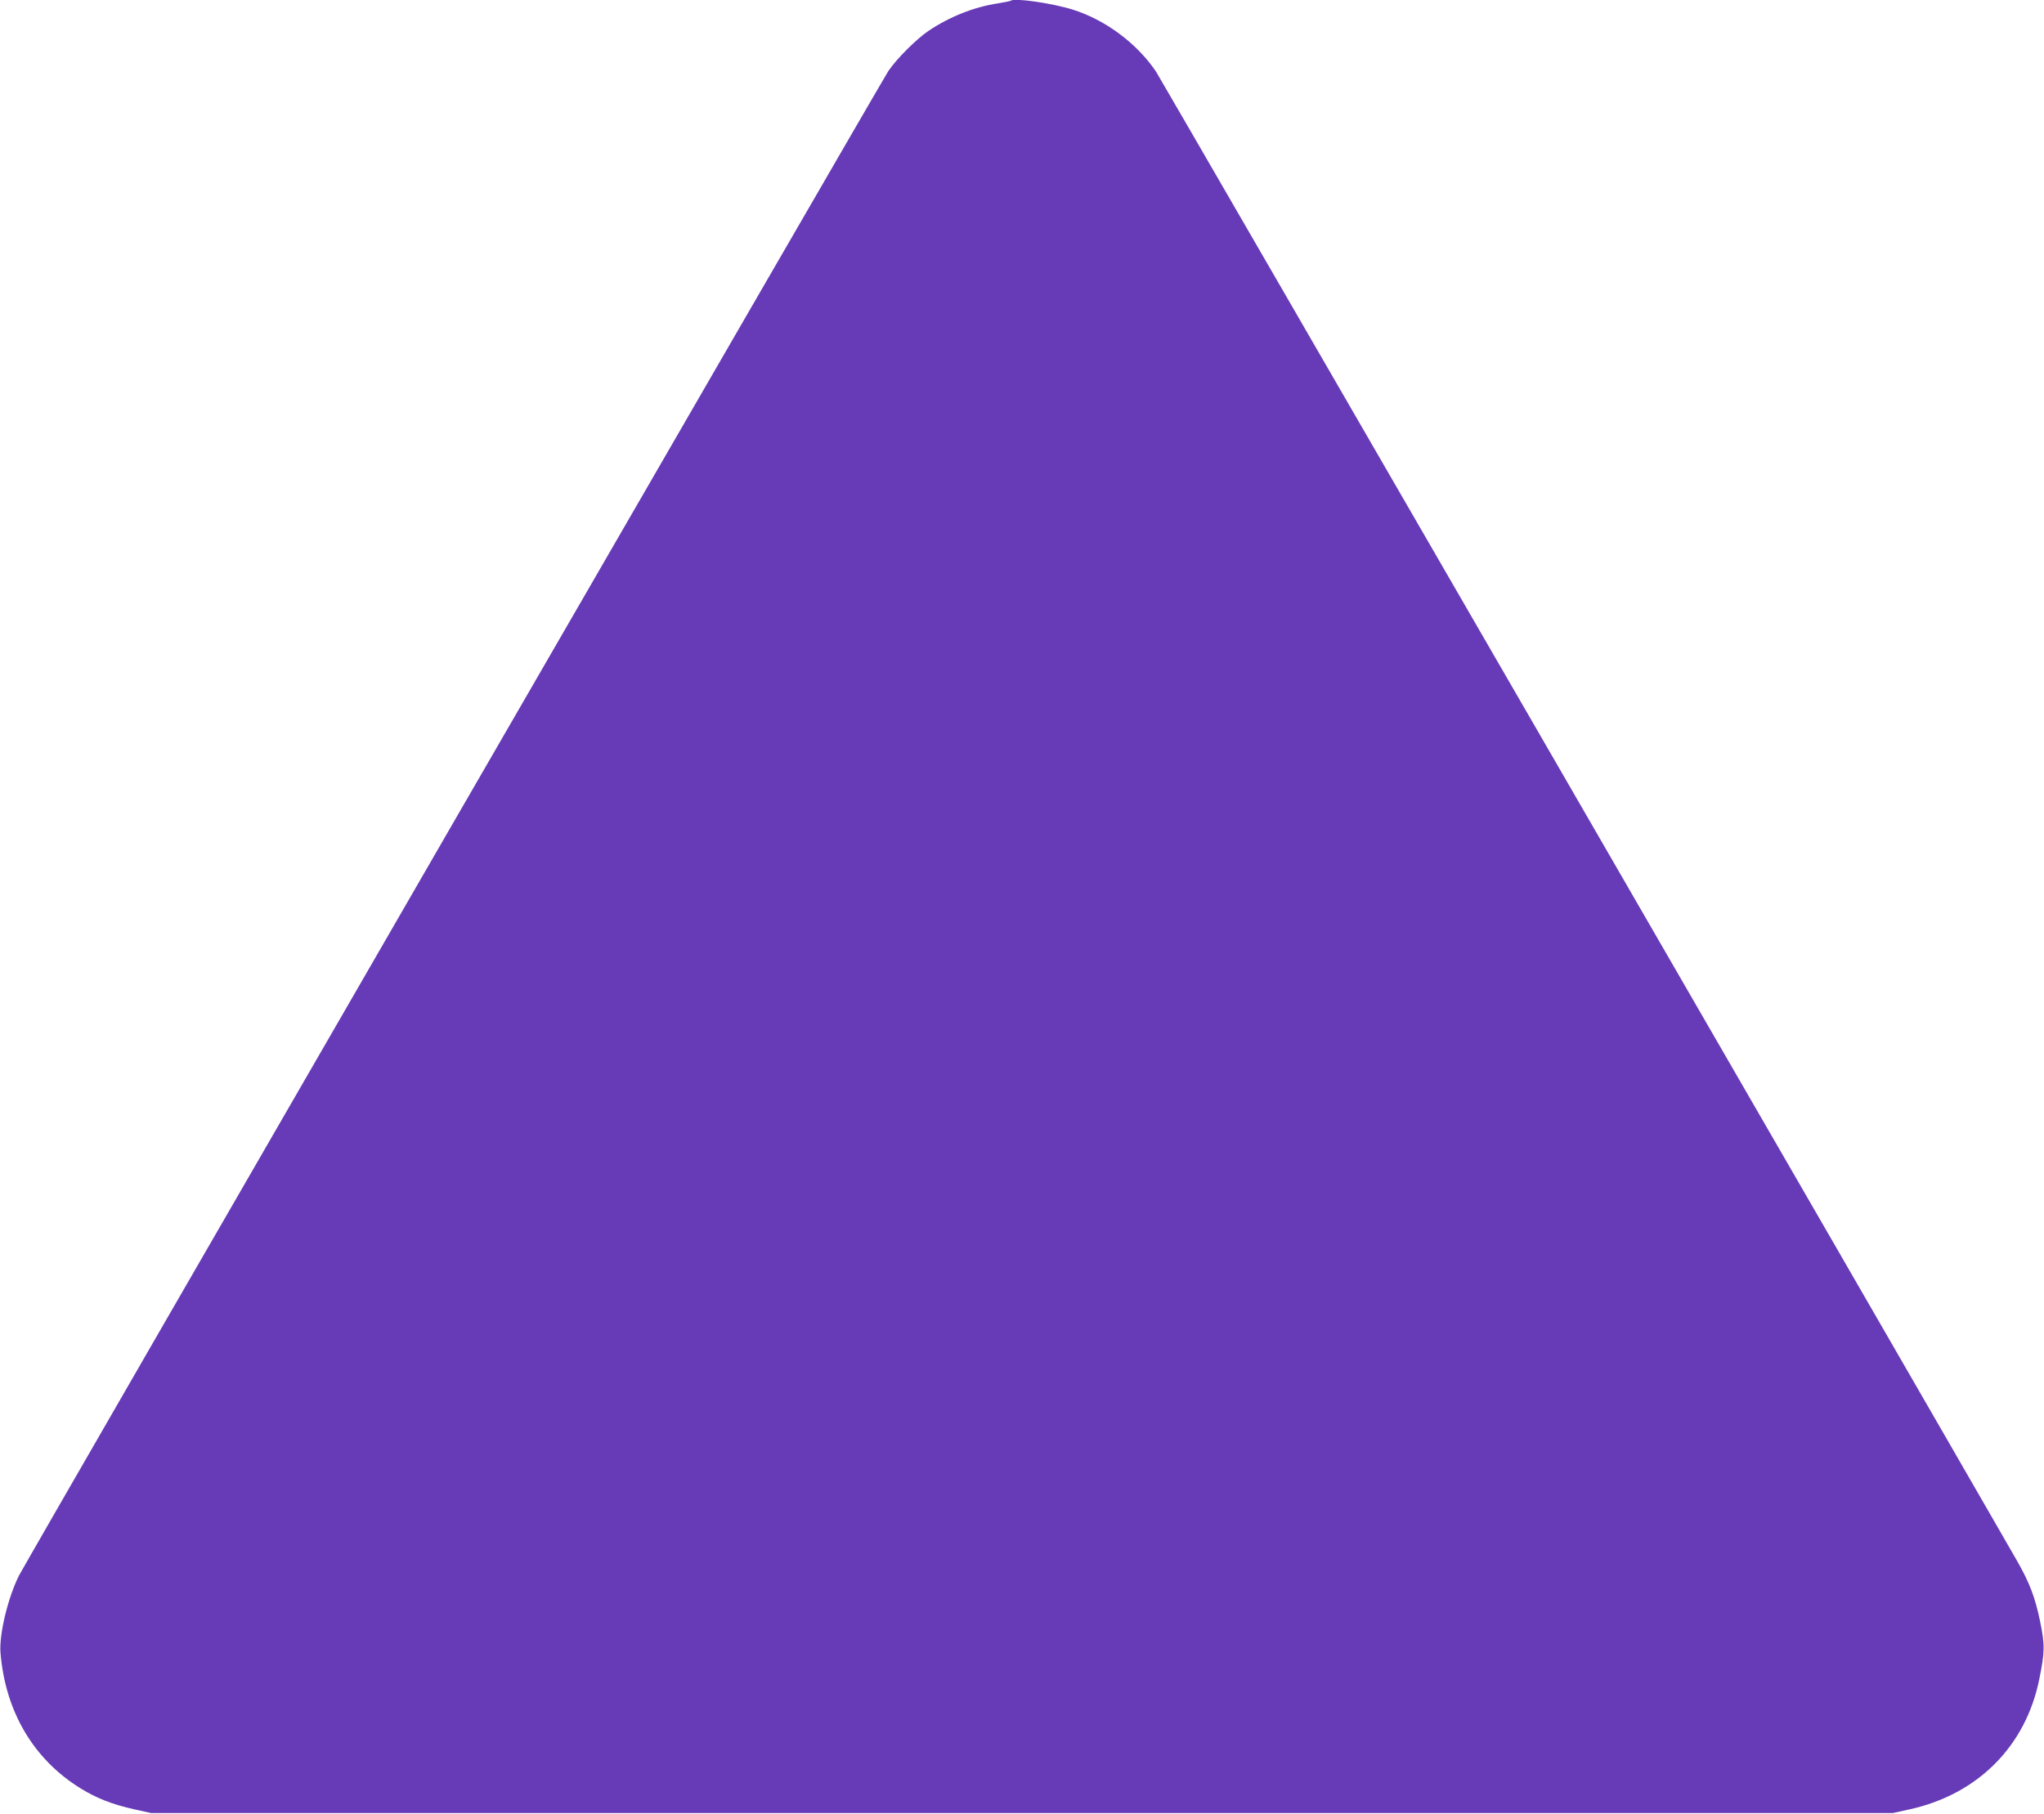 <?xml version="1.0" standalone="no"?>
<!DOCTYPE svg PUBLIC "-//W3C//DTD SVG 20010904//EN"
 "http://www.w3.org/TR/2001/REC-SVG-20010904/DTD/svg10.dtd">
<svg version="1.0" xmlns="http://www.w3.org/2000/svg"
 width="1280pt" height="1136pt" viewBox="0 0 1280 1136"
 preserveAspectRatio="xMidYMid meet">
<g transform="translate(0,1136) scale(0.1,-0.1)"
fill="#673ab7" stroke="none">
<path d="M6329 11355 c-3 -2 -38 -9 -79 -16 -149 -22 -304 -84 -435 -172 -77
-52 -200 -175 -252 -252 -47 -71 -5389 -9317 -5443 -9421 -69 -135 -126 -370
-117 -484 30 -370 207 -669 502 -851 100 -62 201 -101 336 -131 l104 -23 5455
0 5455 0 104 23 c426 94 726 395 811 813 35 170 36 217 6 362 -32 155 -67 246
-148 387 -765 1330 -5362 9281 -5389 9322 -119 176 -316 323 -519 387 -129 41
-371 76 -391 56z"/>
</g>
</svg>
